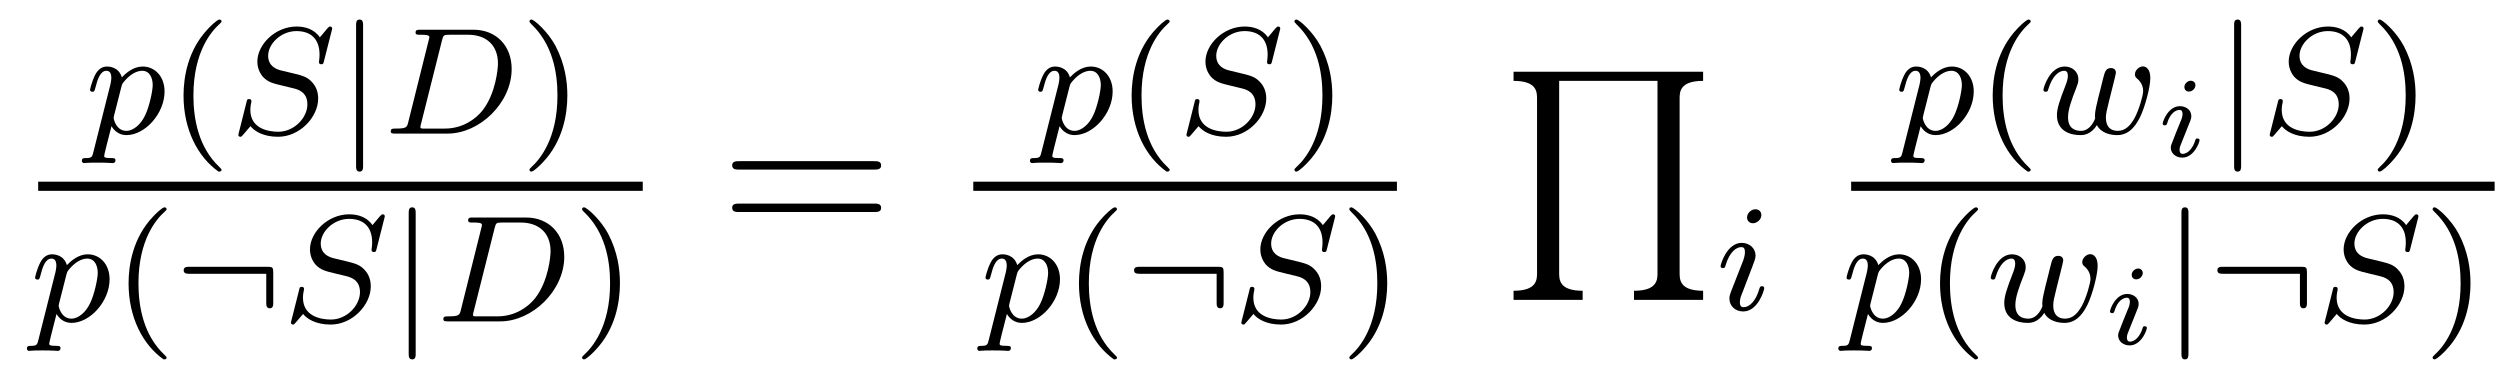 <?xml version='1.0' encoding='UTF-8'?>
<!-- This file was generated by dvisvgm 2.8.1 -->
<svg version='1.1' xmlns='http://www.w3.org/2000/svg' xmlns:xlink='http://www.w3.org/1999/xlink' width='131pt' height='20pt' viewBox='0 -20 131 20'>
<g id='page1'>
<g transform='matrix(1 0 0 -1 -128 647)'>
<path d='M132.894 659.036C132.831 658.781 132.815 658.717 132.496 658.717C132.384 658.717 132.289 658.717 132.289 658.566C132.289 658.494 132.361 658.454 132.4 658.454C132.48 658.454 132.512 658.478 133.102 658.478C133.675 658.478 133.842 658.454 133.898 658.454C133.93 658.454 134.05 658.454 134.05 658.606C134.05 658.717 133.938 658.717 133.842 658.717C133.46 658.717 133.46 658.765 133.46 658.837C133.46 658.893 133.603 659.458 133.842 660.39C133.946 660.207 134.193 659.92 134.623 659.92C135.604 659.92 136.623 661.052 136.623 662.207C136.623 662.996 136.113 663.514 135.476 663.514C134.998 663.514 134.616 663.187 134.384 662.948C134.217 663.514 133.683 663.514 133.603 663.514C133.317 663.514 133.118 663.331 132.99 663.084C132.807 662.725 132.719 662.319 132.719 662.295C132.719 662.223 132.775 662.191 132.838 662.191C132.942 662.191 132.95 662.223 133.006 662.43C133.109 662.837 133.253 663.291 133.58 663.291C133.779 663.291 133.835 663.108 133.835 662.917C133.835 662.837 133.803 662.646 133.787 662.582L132.894 659.036ZM134.361 662.454C134.4 662.59 134.4 662.606 134.52 662.749C134.823 663.108 135.165 663.291 135.452 663.291C135.851 663.291 136.002 662.901 136.002 662.542C136.002 662.247 135.827 661.394 135.588 660.924C135.381 660.494 134.998 660.143 134.623 660.143C134.082 660.143 133.954 660.765 133.954 660.821C133.954 660.837 133.97 660.924 133.978 660.948L134.361 662.454Z'/>
<path d='M139.45 658.008C139.514 658.008 139.609 658.008 139.609 658.103C139.609 658.135 139.601 658.143 139.498 658.247C138.406 659.275 138.135 660.757 138.135 661.992C138.135 664.287 139.083 665.363 139.49 665.729C139.601 665.833 139.609 665.841 139.609 665.881C139.609 665.921 139.577 665.976 139.498 665.976C139.37 665.976 138.972 665.57 138.908 665.498C137.84 664.383 137.617 662.948 137.617 661.992C137.617 660.207 138.366 658.773 139.45 658.008Z'/>
<path d='M145.382 665.395C145.389 665.427 145.405 665.474 145.405 665.514C145.405 665.57 145.358 665.61 145.302 665.61C145.246 665.61 145.23 665.594 145.143 665.498C145.055 665.395 144.848 665.14 144.76 665.044C144.449 665.498 143.947 665.61 143.541 665.61C142.433 665.61 141.485 664.677 141.485 663.769C141.485 663.307 141.732 663.036 141.772 662.98C142.035 662.701 142.266 662.637 142.84 662.502C143.118 662.43 143.134 662.43 143.365 662.375C143.597 662.319 144.107 662.191 144.107 661.53C144.107 660.837 143.421 660.096 142.585 660.096C142.067 660.096 141.118 660.255 141.118 661.243C141.118 661.267 141.118 661.434 141.166 661.626L141.174 661.705C141.174 661.801 141.087 661.809 141.055 661.809C140.951 661.809 140.943 661.777 140.903 661.594L140.577 660.295C140.545 660.175 140.489 659.96 140.489 659.936C140.489 659.872 140.537 659.833 140.592 659.833C140.648 659.833 140.656 659.841 140.744 659.944L141.126 660.39C141.31 660.151 141.764 659.833 142.569 659.833C143.724 659.833 144.672 660.877 144.672 661.833C144.672 662.199 144.553 662.486 144.338 662.709C144.098 662.972 143.836 663.036 143.461 663.132C143.23 663.187 142.919 663.259 142.736 663.307C142.497 663.363 142.051 663.522 142.051 664.08C142.051 664.701 142.72 665.371 143.533 665.371C144.25 665.371 144.744 664.996 144.744 664.136C144.744 663.944 144.712 663.777 144.712 663.745C144.712 663.649 144.784 663.633 144.84 663.633C144.935 663.633 144.943 663.665 144.975 663.793L145.382 665.395Z'/>
<path d='M147.026 665.673C147.026 665.801 147.026 665.976 146.842 665.976C146.659 665.976 146.659 665.801 146.659 665.673V658.311C146.659 658.183 146.659 658.008 146.842 658.008C147.026 658.008 147.026 658.183 147.026 658.311V665.673Z'/>
<path d='M149.4 660.629C149.328 660.327 149.313 660.263 148.723 660.263C148.571 660.263 148.476 660.263 148.476 660.112C148.476 660 148.579 660 148.715 660H151.456C153.137 660 154.811 661.61 154.811 663.387C154.811 664.606 153.998 665.442 152.811 665.442H150.022C149.878 665.442 149.775 665.442 149.775 665.291C149.775 665.179 149.87 665.179 150.006 665.179C150.269 665.179 150.5 665.179 150.5 665.052C150.5 665.02 150.492 665.012 150.468 664.908L149.4 660.629ZM151.161 664.885C151.233 665.156 151.241 665.179 151.568 665.179H152.532C153.464 665.179 154.093 664.646 154.093 663.673C154.093 663.41 153.982 662.112 153.289 661.219C152.938 660.773 152.253 660.263 151.313 660.263H150.125C150.053 660.279 150.03 660.279 150.03 660.335C150.03 660.398 150.046 660.462 150.062 660.51L151.161 664.885Z'/>
<path d='M157.729 661.992C157.729 662.749 157.601 663.657 157.107 664.598C156.717 665.331 155.991 665.976 155.848 665.976C155.768 665.976 155.745 665.921 155.745 665.881C155.745 665.849 155.745 665.833 155.84 665.737C156.956 664.677 157.211 663.219 157.211 661.992C157.211 659.705 156.262 658.622 155.856 658.255C155.752 658.151 155.745 658.143 155.745 658.103C155.745 658.064 155.768 658.008 155.848 658.008C155.976 658.008 156.374 658.414 156.438 658.486C157.506 659.602 157.729 661.036 157.729 661.992Z'/>
<path d='M130 657H161.68V657.48H130'/>
<path d='M130.014 649.196C129.951 648.941 129.935 648.877 129.616 648.877C129.504 648.877 129.409 648.877 129.409 648.726C129.409 648.654 129.481 648.614 129.52 648.614C129.6 648.614 129.632 648.638 130.222 648.638C130.795 648.638 130.962 648.614 131.018 648.614C131.05 648.614 131.17 648.614 131.17 648.766C131.17 648.877 131.058 648.877 130.962 648.877C130.58 648.877 130.58 648.925 130.58 648.997C130.58 649.053 130.723 649.618 130.962 650.55C131.066 650.367 131.313 650.08 131.743 650.08C132.724 650.08 133.743 651.212 133.743 652.367C133.743 653.156 133.233 653.674 132.596 653.674C132.118 653.674 131.736 653.347 131.504 653.108C131.337 653.674 130.803 653.674 130.723 653.674C130.437 653.674 130.238 653.491 130.11 653.244C129.927 652.885 129.839 652.479 129.839 652.455C129.839 652.383 129.895 652.351 129.958 652.351C130.062 652.351 130.07 652.383 130.126 652.59C130.229 652.997 130.373 653.451 130.7 653.451C130.899 653.451 130.955 653.268 130.955 653.077C130.955 652.997 130.923 652.806 130.907 652.742L130.014 649.196ZM131.481 652.614C131.52 652.75 131.52 652.766 131.64 652.909C131.943 653.268 132.285 653.451 132.572 653.451C132.971 653.451 133.122 653.061 133.122 652.702C133.122 652.407 132.947 651.554 132.708 651.084C132.501 650.654 132.118 650.303 131.743 650.303C131.202 650.303 131.074 650.925 131.074 650.981C131.074 650.997 131.09 651.084 131.098 651.108L131.481 652.614Z'/>
<path d='M136.57 648.168C136.634 648.168 136.729 648.168 136.729 648.263C136.729 648.295 136.721 648.303 136.618 648.407C135.526 649.435 135.255 650.917 135.255 652.152C135.255 654.447 136.203 655.523 136.61 655.889C136.721 655.993 136.729 656.001 136.729 656.041C136.729 656.081 136.697 656.136 136.618 656.136C136.49 656.136 136.092 655.73 136.028 655.658C134.96 654.543 134.737 653.108 134.737 652.152C134.737 650.367 135.486 648.933 136.57 648.168Z'/>
<path d='M142.318 652.718C142.318 652.981 142.286 653.021 142.015 653.021H137.928C137.8 653.021 137.625 653.021 137.625 652.837C137.625 652.654 137.8 652.654 137.928 652.654H141.952V651.148C141.952 651.021 141.952 650.845 142.135 650.845C142.318 650.845 142.318 651.021 142.318 651.148V652.718Z'/>
<path d='M148.138 655.555C148.146 655.587 148.162 655.634 148.162 655.674C148.162 655.73 148.114 655.77 148.059 655.77C148.003 655.77 147.987 655.754 147.899 655.658C147.811 655.555 147.604 655.3 147.517 655.204C147.206 655.658 146.704 655.77 146.297 655.77C145.19 655.77 144.242 654.837 144.242 653.929C144.242 653.467 144.489 653.196 144.529 653.14C144.791 652.861 145.023 652.797 145.596 652.662C145.875 652.59 145.891 652.59 146.122 652.535C146.353 652.479 146.863 652.351 146.863 651.69C146.863 650.997 146.178 650.256 145.341 650.256C144.823 650.256 143.875 650.415 143.875 651.403C143.875 651.427 143.875 651.594 143.923 651.786L143.931 651.865C143.931 651.961 143.843 651.969 143.811 651.969C143.708 651.969 143.7 651.937 143.66 651.754L143.333 650.455C143.301 650.335 143.245 650.12 143.245 650.096C143.245 650.032 143.293 649.993 143.349 649.993C143.405 649.993 143.413 650.001 143.5 650.104L143.883 650.55C144.066 650.311 144.52 649.993 145.326 649.993C146.481 649.993 147.429 651.037 147.429 651.993C147.429 652.359 147.309 652.646 147.094 652.869C146.855 653.132 146.592 653.196 146.218 653.292C145.987 653.347 145.676 653.419 145.493 653.467C145.254 653.523 144.807 653.682 144.807 654.24C144.807 654.861 145.477 655.531 146.289 655.531C147.007 655.531 147.501 655.156 147.501 654.296C147.501 654.104 147.469 653.937 147.469 653.905C147.469 653.809 147.54 653.793 147.596 653.793C147.692 653.793 147.7 653.825 147.732 653.953L148.138 655.555Z'/>
<path d='M149.782 655.833C149.782 655.961 149.782 656.136 149.599 656.136C149.416 656.136 149.416 655.961 149.416 655.833V648.471C149.416 648.343 149.416 648.168 149.599 648.168C149.782 648.168 149.782 648.343 149.782 648.471V655.833Z'/>
<path d='M152.157 650.789C152.085 650.487 152.069 650.423 151.479 650.423C151.328 650.423 151.232 650.423 151.232 650.272C151.232 650.16 151.336 650.16 151.471 650.16H154.213C155.894 650.16 157.567 651.77 157.567 653.547C157.567 654.766 156.755 655.602 155.567 655.602H152.778C152.635 655.602 152.531 655.602 152.531 655.451C152.531 655.339 152.627 655.339 152.762 655.339C153.025 655.339 153.256 655.339 153.256 655.212C153.256 655.18 153.249 655.172 153.225 655.068L152.157 650.789ZM153.918 655.045C153.99 655.316 153.998 655.339 154.324 655.339H155.288C156.221 655.339 156.85 654.806 156.85 653.833C156.85 653.57 156.739 652.272 156.045 651.379C155.695 650.933 155.01 650.423 154.069 650.423H152.882C152.81 650.439 152.786 650.439 152.786 650.495C152.786 650.558 152.802 650.622 152.818 650.67L153.918 655.045Z'/>
<path d='M160.485 652.152C160.485 652.909 160.358 653.817 159.864 654.758C159.473 655.491 158.748 656.136 158.605 656.136C158.525 656.136 158.501 656.081 158.501 656.041C158.501 656.009 158.501 655.993 158.597 655.897C159.713 654.837 159.968 653.379 159.968 652.152C159.968 649.865 159.019 648.782 158.613 648.415C158.509 648.311 158.501 648.303 158.501 648.263C158.501 648.224 158.525 648.168 158.605 648.168C158.732 648.168 159.131 648.574 159.194 648.646C160.262 649.762 160.485 651.196 160.485 652.152Z'/>
<path d='M173.789 658.113C173.956 658.113 174.172 658.113 174.172 658.328C174.172 658.555 173.968 658.555 173.789 658.555H166.748C166.581 658.555 166.366 658.555 166.366 658.34C166.366 658.113 166.569 658.113 166.748 658.113H173.789ZM173.789 655.89C173.956 655.89 174.172 655.89 174.172 656.105C174.172 656.332 173.968 656.332 173.789 656.332H166.748C166.581 656.332 166.366 656.332 166.366 656.117C166.366 655.89 166.569 655.89 166.748 655.89H173.789Z'/>
<path d='M182.574 659.036C182.511 658.781 182.495 658.717 182.176 658.717C182.064 658.717 181.969 658.717 181.969 658.566C181.969 658.494 182.041 658.454 182.08 658.454C182.16 658.454 182.192 658.478 182.782 658.478C183.355 658.478 183.522 658.454 183.578 658.454C183.61 658.454 183.73 658.454 183.73 658.606C183.73 658.717 183.618 658.717 183.522 658.717C183.14 658.717 183.14 658.765 183.14 658.837C183.14 658.893 183.283 659.458 183.522 660.39C183.626 660.207 183.873 659.92 184.303 659.92C185.284 659.92 186.303 661.052 186.303 662.207C186.303 662.996 185.793 663.514 185.156 663.514C184.678 663.514 184.296 663.187 184.064 662.948C183.897 663.514 183.363 663.514 183.283 663.514C182.997 663.514 182.798 663.331 182.67 663.084C182.487 662.725 182.399 662.319 182.399 662.295C182.399 662.223 182.455 662.191 182.518 662.191C182.622 662.191 182.63 662.223 182.686 662.43C182.789 662.837 182.933 663.291 183.26 663.291C183.459 663.291 183.515 663.108 183.515 662.917C183.515 662.837 183.483 662.646 183.467 662.582L182.574 659.036ZM184.041 662.454C184.08 662.59 184.08 662.606 184.2 662.749C184.503 663.108 184.845 663.291 185.132 663.291C185.531 663.291 185.682 662.901 185.682 662.542C185.682 662.247 185.507 661.394 185.268 660.924C185.061 660.494 184.678 660.143 184.303 660.143C183.762 660.143 183.634 660.765 183.634 660.821C183.634 660.837 183.65 660.924 183.658 660.948L184.041 662.454Z'/>
<path d='M189.13 658.008C189.194 658.008 189.289 658.008 189.289 658.103C189.289 658.135 189.281 658.143 189.178 658.247C188.086 659.275 187.815 660.757 187.815 661.992C187.815 664.287 188.763 665.363 189.17 665.729C189.281 665.833 189.289 665.841 189.289 665.881C189.289 665.921 189.257 665.976 189.178 665.976C189.05 665.976 188.652 665.57 188.588 665.498C187.52 664.383 187.297 662.948 187.297 661.992C187.297 660.207 188.046 658.773 189.13 658.008Z'/>
<path d='M195.061 665.395C195.07 665.427 195.085 665.474 195.085 665.514C195.085 665.57 195.037 665.61 194.982 665.61C194.926 665.61 194.91 665.594 194.822 665.498C194.735 665.395 194.527 665.14 194.44 665.044C194.129 665.498 193.627 665.61 193.22 665.61C192.113 665.61 191.165 664.677 191.165 663.769C191.165 663.307 191.412 663.036 191.452 662.98C191.715 662.701 191.946 662.637 192.52 662.502C192.798 662.43 192.815 662.43 193.045 662.375C193.277 662.319 193.787 662.191 193.787 661.53C193.787 660.837 193.102 660.096 192.265 660.096C191.747 660.096 190.798 660.255 190.798 661.243C190.798 661.267 190.798 661.434 190.846 661.626L190.854 661.705C190.854 661.801 190.767 661.809 190.735 661.809C190.631 661.809 190.623 661.777 190.583 661.594L190.257 660.295C190.225 660.175 190.169 659.96 190.169 659.936C190.169 659.872 190.217 659.833 190.272 659.833C190.328 659.833 190.336 659.841 190.424 659.944L190.806 660.39C190.99 660.151 191.444 659.833 192.248 659.833C193.404 659.833 194.352 660.877 194.352 661.833C194.352 662.199 194.233 662.486 194.017 662.709C193.778 662.972 193.516 663.036 193.141 663.132C192.91 663.187 192.599 663.259 192.416 663.307C192.176 663.363 191.731 663.522 191.731 664.08C191.731 664.701 192.4 665.371 193.213 665.371C193.93 665.371 194.424 664.996 194.424 664.136C194.424 663.944 194.392 663.777 194.392 663.745C194.392 663.649 194.464 663.633 194.52 663.633C194.615 663.633 194.623 663.665 194.656 663.793L195.061 665.395Z'/>
<path d='M197.813 661.992C197.813 662.749 197.686 663.657 197.191 664.598C196.801 665.331 196.076 665.976 195.932 665.976C195.853 665.976 195.829 665.921 195.829 665.881C195.829 665.849 195.829 665.833 195.925 665.737C197.04 664.677 197.296 663.219 197.296 661.992C197.296 659.705 196.346 658.622 195.941 658.255C195.836 658.151 195.829 658.143 195.829 658.103C195.829 658.064 195.853 658.008 195.932 658.008C196.06 658.008 196.458 658.414 196.522 658.486C197.59 659.602 197.813 661.036 197.813 661.992Z'/>
<path d='M179 657H201.199V657.48H179'/>
<path d='M179.814 649.196C179.751 648.941 179.735 648.877 179.416 648.877C179.304 648.877 179.209 648.877 179.209 648.726C179.209 648.654 179.281 648.614 179.32 648.614C179.4 648.614 179.432 648.638 180.022 648.638C180.595 648.638 180.762 648.614 180.818 648.614C180.85 648.614 180.97 648.614 180.97 648.766C180.97 648.877 180.858 648.877 180.762 648.877C180.38 648.877 180.38 648.925 180.38 648.997C180.38 649.053 180.523 649.618 180.762 650.55C180.866 650.367 181.113 650.08 181.543 650.08C182.524 650.08 183.543 651.212 183.543 652.367C183.543 653.156 183.033 653.674 182.396 653.674C181.918 653.674 181.536 653.347 181.304 653.108C181.137 653.674 180.603 653.674 180.523 653.674C180.237 653.674 180.038 653.491 179.91 653.244C179.727 652.885 179.639 652.479 179.639 652.455C179.639 652.383 179.695 652.351 179.758 652.351C179.862 652.351 179.87 652.383 179.926 652.59C180.029 652.997 180.173 653.451 180.5 653.451C180.699 653.451 180.755 653.268 180.755 653.077C180.755 652.997 180.723 652.806 180.707 652.742L179.814 649.196ZM181.281 652.614C181.32 652.75 181.32 652.766 181.44 652.909C181.743 653.268 182.085 653.451 182.372 653.451C182.771 653.451 182.922 653.061 182.922 652.702C182.922 652.407 182.747 651.554 182.508 651.084C182.301 650.654 181.918 650.303 181.543 650.303C181.002 650.303 180.874 650.925 180.874 650.981C180.874 650.997 180.89 651.084 180.898 651.108L181.281 652.614Z'/>
<path d='M186.37 648.168C186.434 648.168 186.529 648.168 186.529 648.263C186.529 648.295 186.521 648.303 186.418 648.407C185.326 649.435 185.055 650.917 185.055 652.152C185.055 654.447 186.003 655.523 186.41 655.889C186.521 655.993 186.529 656.001 186.529 656.041C186.529 656.081 186.497 656.136 186.418 656.136C186.29 656.136 185.892 655.73 185.828 655.658C184.76 654.543 184.537 653.108 184.537 652.152C184.537 650.367 185.286 648.933 186.37 648.168Z'/>
<path d='M192.118 652.718C192.118 652.981 192.086 653.021 191.815 653.021H187.728C187.6 653.021 187.425 653.021 187.425 652.837C187.425 652.654 187.6 652.654 187.728 652.654H191.752V651.148C191.752 651.021 191.752 650.845 191.935 650.845C192.118 650.845 192.118 651.021 192.118 651.148V652.718Z'/>
<path d='M197.939 655.555C197.946 655.587 197.962 655.634 197.962 655.674C197.962 655.73 197.915 655.77 197.858 655.77C197.803 655.77 197.786 655.754 197.699 655.658C197.611 655.555 197.405 655.3 197.317 655.204C197.005 655.658 196.504 655.77 196.097 655.77C194.99 655.77 194.041 654.837 194.041 653.929C194.041 653.467 194.288 653.196 194.328 653.14C194.592 652.861 194.822 652.797 195.396 652.662C195.676 652.59 195.691 652.59 195.922 652.535C196.153 652.479 196.663 652.351 196.663 651.69C196.663 650.997 195.978 650.256 195.142 650.256C194.623 650.256 193.675 650.415 193.675 651.403C193.675 651.427 193.675 651.594 193.723 651.786L193.73 651.865C193.73 651.961 193.643 651.969 193.612 651.969C193.507 651.969 193.5 651.937 193.46 651.754L193.133 650.455C193.102 650.335 193.045 650.12 193.045 650.096C193.045 650.032 193.093 649.993 193.15 649.993C193.205 649.993 193.213 650.001 193.301 650.104L193.682 650.55C193.866 650.311 194.321 649.993 195.126 649.993C196.28 649.993 197.228 651.037 197.228 651.993C197.228 652.359 197.11 652.646 196.895 652.869C196.655 653.132 196.392 653.196 196.018 653.292C195.787 653.347 195.476 653.419 195.293 653.467C195.054 653.523 194.608 653.682 194.608 654.24C194.608 654.861 195.277 655.531 196.09 655.531C196.807 655.531 197.3 655.156 197.3 654.296C197.3 654.104 197.269 653.937 197.269 653.905C197.269 653.809 197.34 653.793 197.396 653.793C197.492 653.793 197.5 653.825 197.532 653.953L197.939 655.555Z'/>
<path d='M200.69 652.152C200.69 652.909 200.562 653.817 200.069 654.758C199.678 655.491 198.953 656.136 198.809 656.136C198.73 656.136 198.706 656.081 198.706 656.041C198.706 656.009 198.706 655.993 198.802 655.897C199.918 654.837 200.172 653.379 200.172 652.152C200.172 649.865 199.224 648.782 198.817 648.415C198.714 648.311 198.706 648.303 198.706 648.263C198.706 648.224 198.73 648.168 198.809 648.168C198.937 648.168 199.336 648.574 199.399 648.646C200.467 649.762 200.69 651.196 200.69 652.152Z'/>
<path d='M210.931 651.286V651.764C209.7 651.764 209.7 652.35 209.7 652.708V662.762H214.853V652.708C214.853 652.35 214.853 651.764 213.622 651.764V651.286H217.243V651.764C216.012 651.764 216.012 652.35 216.012 652.708V661.818C216.012 662.176 216.012 662.762 217.243 662.762V663.24H207.31V662.762C208.541 662.762 208.541 662.176 208.541 661.818V652.708C208.541 652.35 208.541 651.764 207.31 651.764V651.286H210.931Z'/>
<path d='M220.295 655.732C220.295 655.908 220.168 656.035 219.984 656.035C219.776 656.035 219.546 655.844 219.546 655.605C219.546 655.429 219.673 655.302 219.857 655.302C220.063 655.302 220.295 655.493 220.295 655.732ZM219.131 652.808L218.701 651.708C218.66 651.589 218.621 651.493 218.621 651.357C218.621 650.967 218.924 650.68 219.347 650.68C220.12 650.68 220.446 651.796 220.446 651.899C220.446 651.979 220.382 652.003 220.326 652.003C220.231 652.003 220.216 651.947 220.19 651.867C220.008 651.23 219.68 650.903 219.362 650.903C219.266 650.903 219.17 650.943 219.17 651.158C219.17 651.35 219.227 651.493 219.33 651.74C219.41 651.955 219.49 652.17 219.577 652.386L219.824 653.031C219.896 653.214 219.992 653.461 219.992 653.597C219.992 653.995 219.673 654.274 219.266 654.274C218.494 654.274 218.159 653.158 218.159 653.055C218.159 652.983 218.215 652.951 218.279 652.951C218.382 652.951 218.39 652.999 218.414 653.079C218.638 653.836 219.004 654.051 219.242 654.051C219.354 654.051 219.434 654.011 219.434 653.788C219.434 653.708 219.426 653.597 219.347 653.358L219.131 652.808Z'/>
<path d='M227.694 659.036C227.63 658.781 227.615 658.717 227.296 658.717C227.184 658.717 227.089 658.717 227.089 658.566C227.089 658.494 227.161 658.454 227.201 658.454C227.28 658.454 227.312 658.478 227.902 658.478C228.475 658.478 228.642 658.454 228.698 658.454C228.731 658.454 228.85 658.454 228.85 658.606C228.85 658.717 228.738 658.717 228.642 658.717C228.26 658.717 228.26 658.765 228.26 658.837C228.26 658.893 228.403 659.458 228.642 660.39C228.746 660.207 228.994 659.92 229.423 659.92C230.404 659.92 231.424 661.052 231.424 662.207C231.424 662.996 230.914 663.514 230.276 663.514C229.798 663.514 229.416 663.187 229.184 662.948C229.018 663.514 228.484 663.514 228.403 663.514C228.116 663.514 227.917 663.331 227.79 663.084C227.606 662.725 227.519 662.319 227.519 662.295C227.519 662.223 227.575 662.191 227.639 662.191C227.742 662.191 227.75 662.223 227.806 662.43C227.909 662.837 228.053 663.291 228.379 663.291C228.578 663.291 228.635 663.108 228.635 662.917C228.635 662.837 228.602 662.646 228.587 662.582L227.694 659.036ZM229.16 662.454C229.2 662.59 229.2 662.606 229.32 662.749C229.622 663.108 229.966 663.291 230.252 663.291C230.651 663.291 230.802 662.901 230.802 662.542C230.802 662.247 230.627 661.394 230.388 660.924C230.18 660.494 229.798 660.143 229.423 660.143C228.882 660.143 228.754 660.765 228.754 660.821C228.754 660.837 228.77 660.924 228.778 660.948L229.16 662.454Z'/>
<path d='M234.25 658.008C234.313 658.008 234.409 658.008 234.409 658.103C234.409 658.135 234.402 658.143 234.298 658.247C233.206 659.275 232.936 660.757 232.936 661.992C232.936 664.287 233.884 665.363 234.29 665.729C234.402 665.833 234.409 665.841 234.409 665.881C234.409 665.921 234.377 665.976 234.298 665.976C234.17 665.976 233.772 665.57 233.708 665.498C232.64 664.383 232.417 662.948 232.417 661.992C232.417 660.207 233.166 658.773 234.25 658.008Z'/>
<path d='M238.739 662.606C238.787 662.797 238.874 663.14 238.874 663.187C238.874 663.387 238.715 663.434 238.62 663.434C238.34 663.434 238.292 663.235 238.198 662.869C238.093 662.454 238.062 662.303 237.942 661.849C237.871 661.546 237.775 661.171 237.775 660.94C237.775 660.9 237.784 660.837 237.784 660.797C237.784 660.789 237.568 660.143 237.042 660.143C236.723 660.143 236.365 660.271 236.365 660.861C236.365 661.251 236.548 661.769 236.803 662.414C236.882 662.622 236.906 662.693 236.906 662.837C236.906 663.275 236.556 663.514 236.189 663.514C235.4 663.514 235.074 662.391 235.074 662.295C235.074 662.223 235.129 662.191 235.193 662.191C235.297 662.191 235.304 662.239 235.328 662.319C235.536 663.012 235.878 663.291 236.165 663.291C236.285 663.291 236.357 663.211 236.357 663.028C236.357 662.861 236.293 662.677 236.237 662.534C235.926 661.737 235.783 661.315 235.783 660.964C235.783 660.151 236.452 659.92 237.01 659.92C237.138 659.92 237.552 659.92 237.878 660.446C238.102 660.016 238.603 659.92 238.946 659.92C239.664 659.92 239.998 660.59 240.142 660.868C240.396 661.387 240.676 662.43 240.676 662.901C240.676 663.522 240.317 663.522 240.286 663.522C240.094 663.522 239.87 663.315 239.87 663.108C239.87 662.996 239.918 662.932 239.975 662.892C240.062 662.813 240.301 662.614 240.301 662.223C240.301 661.992 240.078 661.235 239.855 660.821C239.632 660.422 239.369 660.143 238.97 660.143C238.62 660.143 238.349 660.327 238.349 660.837C238.349 661.044 238.404 661.267 238.516 661.713L238.739 662.606Z'/>
<path d='M243.041 662.531C243.041 662.674 242.933 662.77 242.795 662.77C242.634 662.77 242.461 662.614 242.461 662.441C242.461 662.292 242.568 662.202 242.7 662.202C242.891 662.202 243.041 662.381 243.041 662.531ZM242.682 660.444C242.706 660.504 242.76 660.648 242.784 660.701C242.801 660.755 242.825 660.815 242.825 660.917C242.825 661.251 242.526 661.437 242.227 661.437C241.618 661.437 241.325 660.648 241.325 660.516C241.325 660.486 241.349 660.432 241.432 660.432C241.516 660.432 241.534 660.468 241.552 660.522C241.72 661.102 242.036 661.239 242.203 661.239C242.323 661.239 242.365 661.162 242.365 661.024C242.365 660.904 242.329 660.815 242.317 660.773L242.006 660.008C241.934 659.834 241.934 659.822 241.856 659.619C241.78 659.44 241.75 659.362 241.75 659.26C241.75 658.955 242.024 658.74 242.353 658.74C242.957 658.74 243.256 659.529 243.256 659.661C243.256 659.673 243.25 659.745 243.142 659.745C243.059 659.745 243.053 659.715 243.017 659.601C242.921 659.296 242.676 658.938 242.371 658.938C242.263 658.938 242.209 659.009 242.209 659.153C242.209 659.272 242.245 659.362 242.323 659.547L242.682 660.444Z'/>
<path d='M245.435 665.673C245.435 665.801 245.435 665.976 245.251 665.976S245.068 665.801 245.068 665.673V658.311C245.068 658.183 245.068 658.008 245.251 658.008S245.435 658.183 245.435 658.311V665.673Z'/>
<path d='M251.825 665.395C251.833 665.427 251.849 665.474 251.849 665.514C251.849 665.57 251.801 665.61 251.746 665.61C251.689 665.61 251.674 665.594 251.586 665.498C251.498 665.395 251.291 665.14 251.203 665.044C250.892 665.498 250.391 665.61 249.984 665.61C248.876 665.61 247.928 664.677 247.928 663.769C247.928 663.307 248.176 663.036 248.215 662.98C248.478 662.701 248.71 662.637 249.283 662.502C249.562 662.43 249.578 662.43 249.809 662.375C250.04 662.319 250.55 662.191 250.55 661.53C250.55 660.837 249.865 660.096 249.029 660.096C248.51 660.096 247.562 660.255 247.562 661.243C247.562 661.267 247.562 661.434 247.61 661.626L247.618 661.705C247.618 661.801 247.53 661.809 247.499 661.809C247.394 661.809 247.387 661.777 247.346 661.594L247.02 660.295C246.989 660.175 246.932 659.96 246.932 659.936C246.932 659.872 246.98 659.833 247.037 659.833C247.092 659.833 247.1 659.841 247.188 659.944L247.57 660.39C247.753 660.151 248.208 659.833 249.012 659.833C250.168 659.833 251.116 660.877 251.116 661.833C251.116 662.199 250.997 662.486 250.781 662.709C250.542 662.972 250.279 663.036 249.905 663.132C249.673 663.187 249.364 663.259 249.18 663.307C248.941 663.363 248.495 663.522 248.495 664.08C248.495 664.701 249.163 665.371 249.977 665.371C250.693 665.371 251.188 664.996 251.188 664.136C251.188 663.944 251.156 663.777 251.156 663.745C251.156 663.649 251.227 663.633 251.284 663.633C251.38 663.633 251.387 663.665 251.419 663.793L251.825 665.395Z'/>
<path d='M254.576 661.992C254.576 662.749 254.449 663.657 253.955 664.598C253.565 665.331 252.84 665.976 252.696 665.976C252.617 665.976 252.593 665.921 252.593 665.881C252.593 665.849 252.593 665.833 252.689 665.737C253.804 664.677 254.059 663.219 254.059 661.992C254.059 659.705 253.111 658.622 252.704 658.255C252.601 658.151 252.593 658.143 252.593 658.103C252.593 658.064 252.617 658.008 252.696 658.008C252.823 658.008 253.222 658.414 253.286 658.486C254.353 659.602 254.576 661.036 254.576 661.992Z'/>
<path d='M225 657H258.719V657.48H225'/>
<path d='M224.934 649.196C224.87 648.941 224.855 648.877 224.536 648.877C224.424 648.877 224.329 648.877 224.329 648.726C224.329 648.654 224.401 648.614 224.441 648.614C224.52 648.614 224.552 648.638 225.142 648.638C225.715 648.638 225.882 648.614 225.938 648.614C225.971 648.614 226.09 648.614 226.09 648.766C226.09 648.877 225.978 648.877 225.882 648.877C225.5 648.877 225.5 648.925 225.5 648.997C225.5 649.053 225.643 649.618 225.882 650.55C225.986 650.367 226.234 650.08 226.663 650.08C227.644 650.08 228.664 651.212 228.664 652.367C228.664 653.156 228.154 653.674 227.516 653.674C227.038 653.674 226.656 653.347 226.424 653.108C226.258 653.674 225.724 653.674 225.643 653.674C225.356 653.674 225.157 653.491 225.03 653.244C224.846 652.885 224.759 652.479 224.759 652.455C224.759 652.383 224.815 652.351 224.879 652.351C224.982 652.351 224.99 652.383 225.046 652.59C225.149 652.997 225.293 653.451 225.619 653.451C225.818 653.451 225.875 653.268 225.875 653.077C225.875 652.997 225.842 652.806 225.827 652.742L224.934 649.196ZM226.4 652.614C226.44 652.75 226.44 652.766 226.56 652.909C226.862 653.268 227.206 653.451 227.492 653.451C227.891 653.451 228.042 653.061 228.042 652.702C228.042 652.407 227.867 651.554 227.628 651.084C227.42 650.654 227.038 650.303 226.663 650.303C226.122 650.303 225.994 650.925 225.994 650.981C225.994 650.997 226.01 651.084 226.018 651.108L226.4 652.614Z'/>
<path d='M231.49 648.168C231.553 648.168 231.649 648.168 231.649 648.263C231.649 648.295 231.642 648.303 231.538 648.407C230.446 649.435 230.176 650.917 230.176 652.152C230.176 654.447 231.124 655.523 231.53 655.889C231.642 655.993 231.649 656.001 231.649 656.041C231.649 656.081 231.617 656.136 231.538 656.136C231.41 656.136 231.012 655.73 230.948 655.658C229.88 654.543 229.657 653.108 229.657 652.152C229.657 650.367 230.406 648.933 231.49 648.168Z'/>
<path d='M235.979 652.766C236.027 652.957 236.114 653.3 236.114 653.347C236.114 653.547 235.955 653.594 235.86 653.594C235.58 653.594 235.532 653.395 235.438 653.029C235.333 652.614 235.302 652.463 235.182 652.009C235.111 651.706 235.015 651.331 235.015 651.1C235.015 651.06 235.024 650.997 235.024 650.957C235.024 650.949 234.808 650.303 234.282 650.303C233.963 650.303 233.605 650.431 233.605 651.021C233.605 651.411 233.788 651.929 234.043 652.574C234.122 652.782 234.146 652.853 234.146 652.997C234.146 653.435 233.796 653.674 233.429 653.674C232.64 653.674 232.314 652.551 232.314 652.455C232.314 652.383 232.369 652.351 232.433 652.351C232.537 652.351 232.544 652.399 232.568 652.479C232.776 653.172 233.118 653.451 233.405 653.451C233.525 653.451 233.597 653.371 233.597 653.188C233.597 653.021 233.533 652.837 233.477 652.694C233.166 651.897 233.023 651.475 233.023 651.124C233.023 650.311 233.692 650.08 234.25 650.08C234.378 650.08 234.792 650.08 235.118 650.606C235.342 650.176 235.843 650.08 236.186 650.08C236.904 650.08 237.238 650.75 237.382 651.028C237.636 651.547 237.916 652.59 237.916 653.061C237.916 653.682 237.557 653.682 237.526 653.682C237.334 653.682 237.11 653.475 237.11 653.268C237.11 653.156 237.158 653.092 237.215 653.052C237.302 652.973 237.541 652.774 237.541 652.383C237.541 652.152 237.318 651.395 237.095 650.981C236.872 650.582 236.609 650.303 236.21 650.303C235.86 650.303 235.589 650.487 235.589 650.997C235.589 651.204 235.644 651.427 235.756 651.873L235.979 652.766Z'/>
<path d='M240.281 652.691C240.281 652.834 240.173 652.93 240.035 652.93C239.874 652.93 239.701 652.774 239.701 652.601C239.701 652.452 239.808 652.362 239.94 652.362C240.131 652.362 240.281 652.541 240.281 652.691ZM239.922 650.604C239.946 650.664 240 650.808 240.024 650.861C240.041 650.915 240.065 650.975 240.065 651.077C240.065 651.411 239.766 651.597 239.467 651.597C238.858 651.597 238.565 650.808 238.565 650.676C238.565 650.646 238.589 650.592 238.672 650.592C238.756 650.592 238.774 650.628 238.792 650.682C238.96 651.262 239.276 651.399 239.443 651.399C239.563 651.399 239.605 651.322 239.605 651.184C239.605 651.064 239.569 650.975 239.557 650.933L239.246 650.168C239.174 649.994 239.174 649.982 239.096 649.779C239.02 649.6 238.99 649.522 238.99 649.42C238.99 649.115 239.264 648.9 239.593 648.9C240.197 648.9 240.496 649.689 240.496 649.821C240.496 649.833 240.49 649.905 240.382 649.905C240.299 649.905 240.293 649.875 240.257 649.761C240.161 649.456 239.916 649.098 239.611 649.098C239.503 649.098 239.449 649.169 239.449 649.313C239.449 649.432 239.485 649.522 239.563 649.707L239.922 650.604Z'/>
<path d='M242.675 655.833C242.675 655.961 242.675 656.136 242.491 656.136S242.308 655.961 242.308 655.833V648.471C242.308 648.343 242.308 648.168 242.491 648.168S242.675 648.343 242.675 648.471V655.833ZM248.884 652.718C248.884 652.981 248.851 653.021 248.581 653.021H244.493C244.366 653.021 244.19 653.021 244.19 652.837C244.19 652.654 244.366 652.654 244.493 652.654H248.516V651.148C248.516 651.021 248.516 650.845 248.7 650.845S248.884 651.021 248.884 651.148V652.718Z'/>
<path d='M254.702 655.555C254.71 655.587 254.725 655.634 254.725 655.674C254.725 655.73 254.678 655.77 254.622 655.77C254.567 655.77 254.55 655.754 254.462 655.658C254.375 655.555 254.168 655.3 254.081 655.204C253.77 655.658 253.267 655.77 252.862 655.77C251.754 655.77 250.806 654.837 250.806 653.929C250.806 653.467 251.052 653.196 251.093 653.14C251.356 652.861 251.586 652.797 252.16 652.662C252.439 652.59 252.455 652.59 252.685 652.535C252.917 652.479 253.427 652.351 253.427 651.69C253.427 650.997 252.742 650.256 251.905 650.256C251.387 650.256 250.439 650.415 250.439 651.403C250.439 651.427 250.439 651.594 250.487 651.786L250.494 651.865C250.494 651.961 250.408 651.969 250.375 651.969C250.272 651.969 250.264 651.937 250.224 651.754L249.898 650.455C249.865 650.335 249.809 650.12 249.809 650.096C249.809 650.032 249.857 649.993 249.913 649.993C249.968 649.993 249.977 650.001 250.064 650.104L250.447 650.55C250.63 650.311 251.084 649.993 251.89 649.993C253.044 649.993 253.993 651.037 253.993 651.993C253.993 652.359 253.873 652.646 253.658 652.869C253.418 653.132 253.156 653.196 252.781 653.292C252.551 653.347 252.24 653.419 252.056 653.467C251.818 653.523 251.371 653.682 251.371 654.24C251.371 654.861 252.041 655.531 252.853 655.531C253.571 655.531 254.064 655.156 254.064 654.296C254.064 654.104 254.033 653.937 254.033 653.905C254.033 653.809 254.105 653.793 254.16 653.793C254.256 653.793 254.263 653.825 254.296 653.953L254.702 655.555Z'/>
<path d='M257.454 652.152C257.454 652.909 257.326 653.817 256.832 654.758C256.441 655.491 255.716 656.136 255.572 656.136C255.493 656.136 255.469 656.081 255.469 656.041C255.469 656.009 255.469 655.993 255.565 655.897C256.681 654.837 256.936 653.379 256.936 652.152C256.936 649.865 255.988 648.782 255.581 648.415C255.478 648.311 255.469 648.303 255.469 648.263C255.469 648.224 255.493 648.168 255.572 648.168C255.701 648.168 256.099 648.574 256.163 648.646C257.231 649.762 257.454 651.196 257.454 652.152Z'/>
</g>
</g>
</svg>